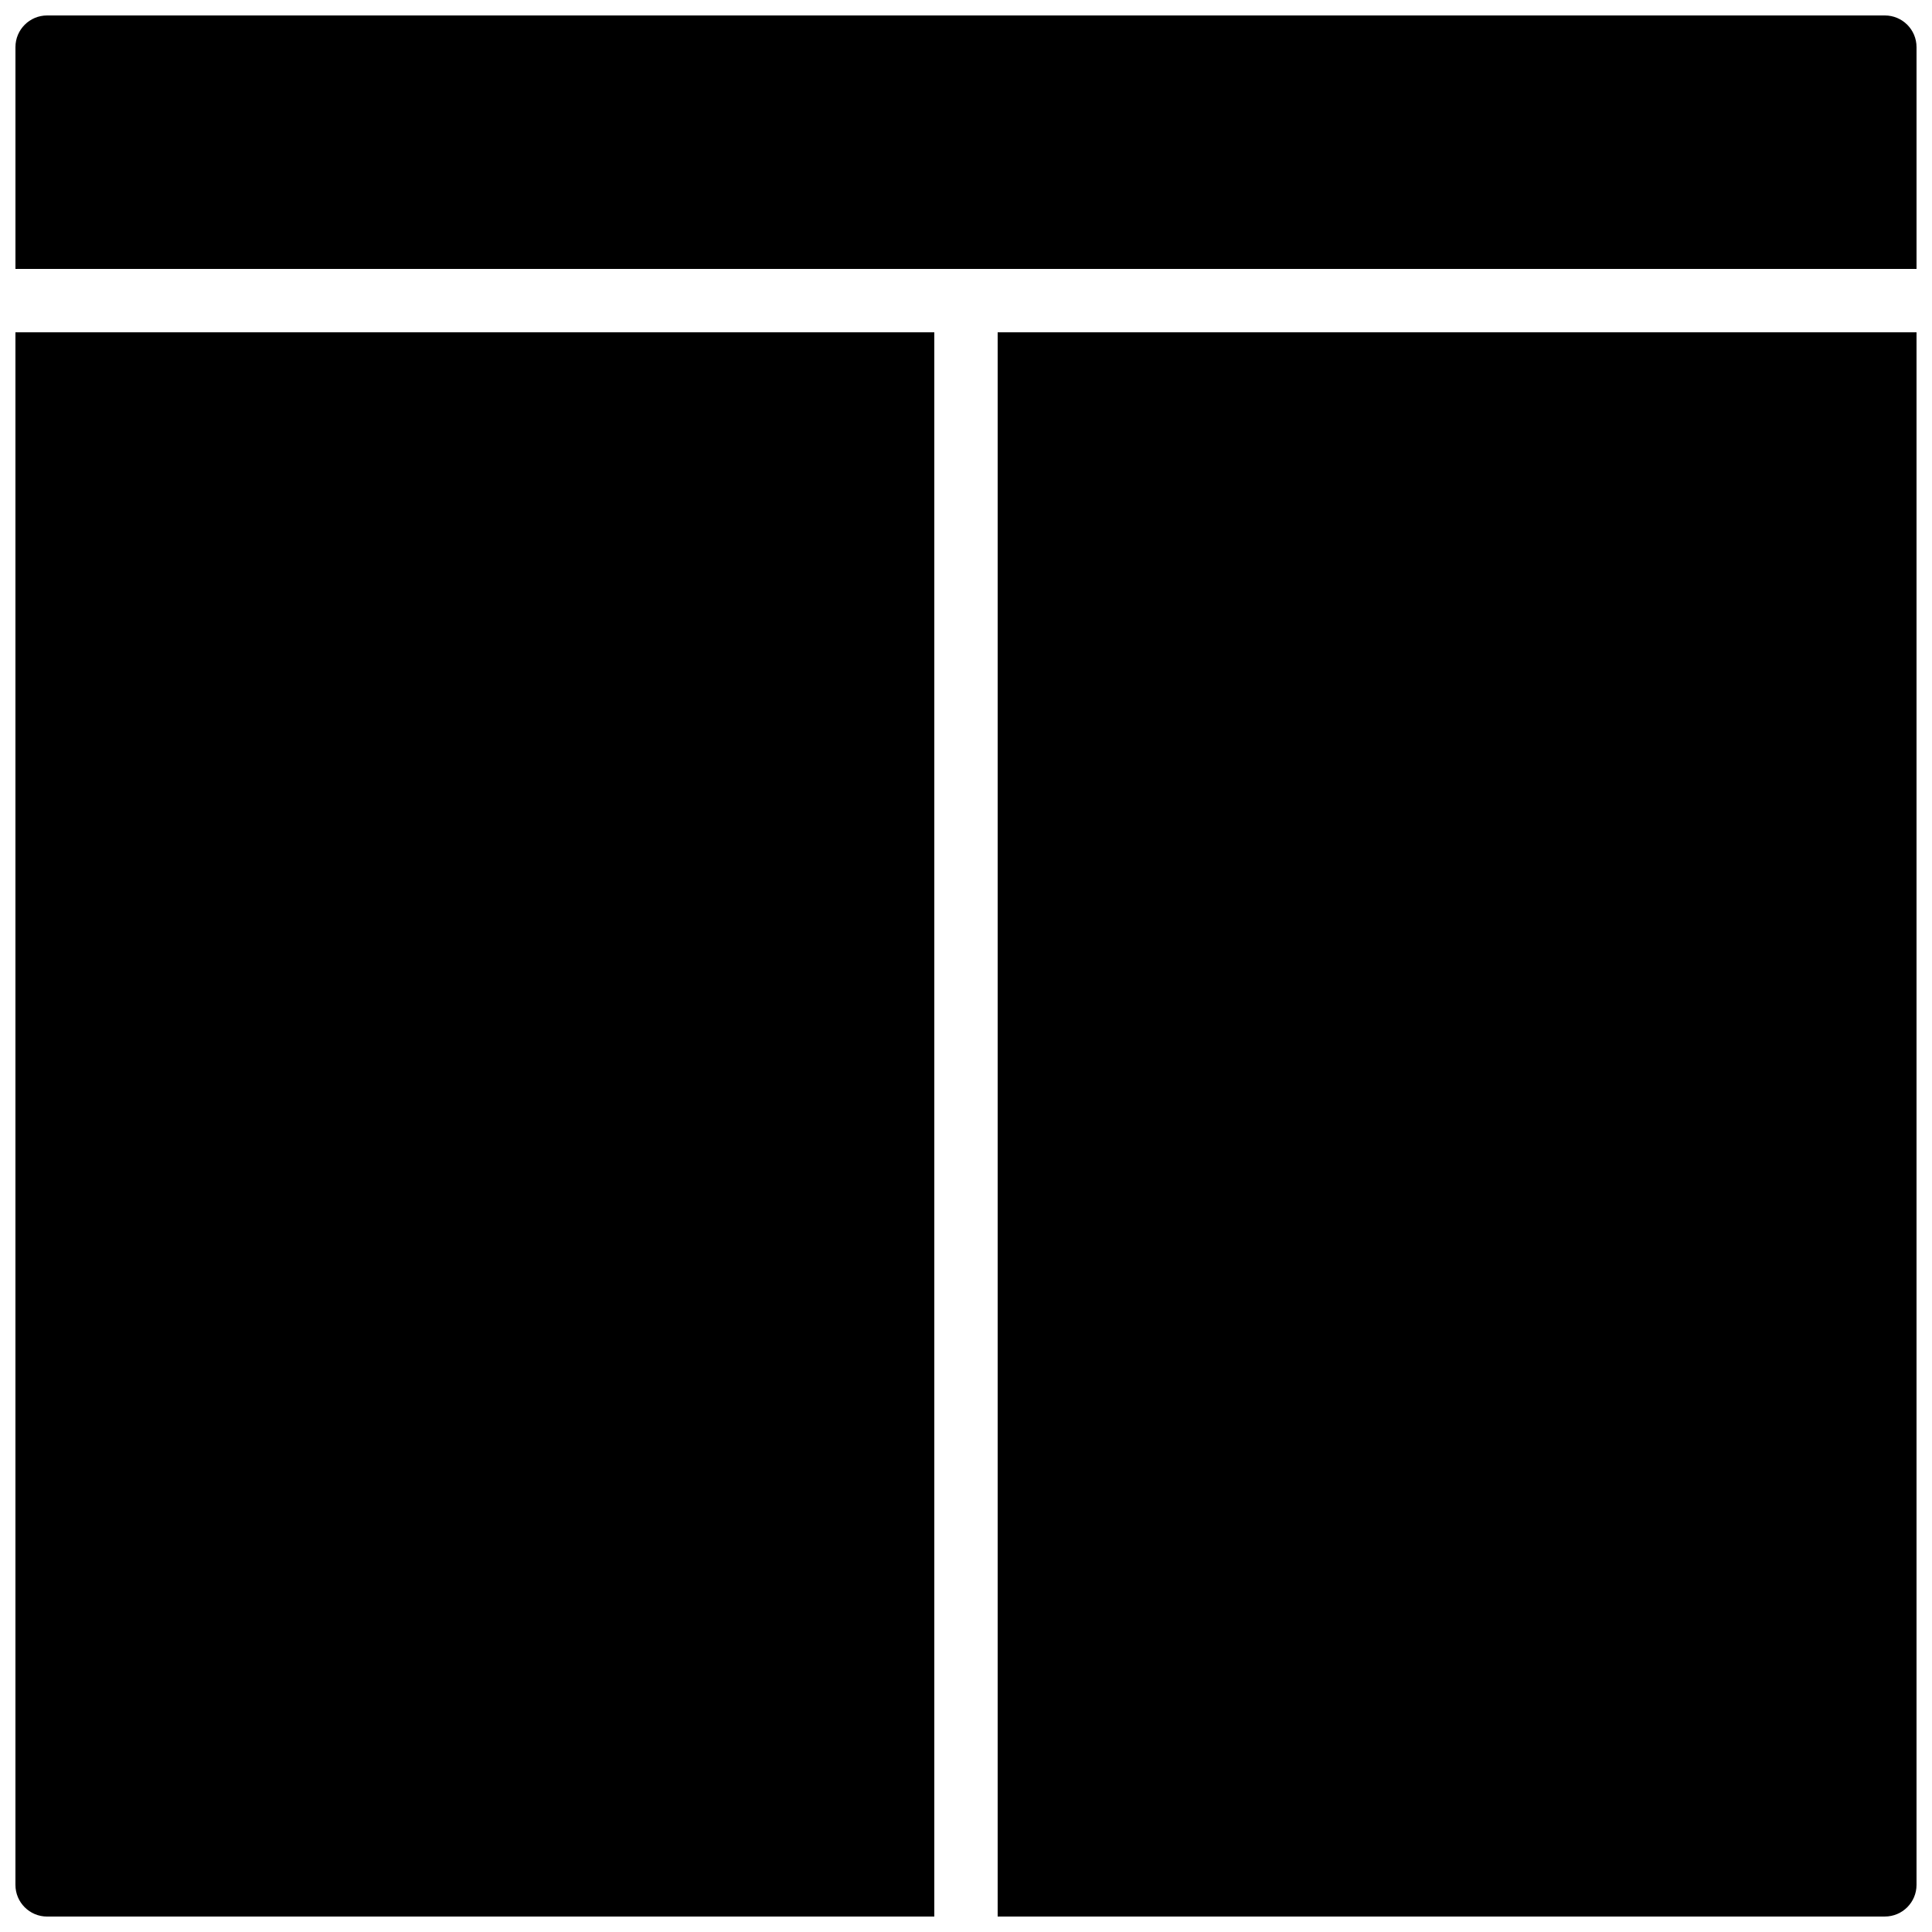 <?xml version="1.0" encoding="UTF-8"?>
<!-- Uploaded to: SVG Repo, www.svgrepo.com, Generator: SVG Repo Mixer Tools -->
<svg width="800px" height="800px" version="1.1" viewBox="144 144 512 512" xmlns="http://www.w3.org/2000/svg">
 <defs>
  <clipPath id="c">
   <path d="m408 232h243.9v419.9h-243.9z"/>
  </clipPath>
  <clipPath id="b">
   <path d="m148.09 148.09h503.81v67.906h-503.81z"/>
  </clipPath>
  <clipPath id="a">
   <path d="m148.09 232h243.91v419.9h-243.91z"/>
  </clipPath>
 </defs>
 <g>
  <g clip-path="url(#c)">
   <path d="m408.39 232.06v419.84h235.11c4.637 0 8.398-3.754 8.398-8.398v-411.44z"/>
  </g>
  <g clip-path="url(#b)">
   <path d="m391.6 215.27h260.3v-58.777c0-4.644-3.762-8.398-8.398-8.398h-487.01c-4.637 0-8.398 3.754-8.398 8.398v58.777z"/>
  </g>
  <g clip-path="url(#a)">
   <path d="m391.6 232.06h-243.51v411.45c0 4.644 3.762 8.398 8.398 8.398h235.11z"/>
  </g>
 </g>
</svg>